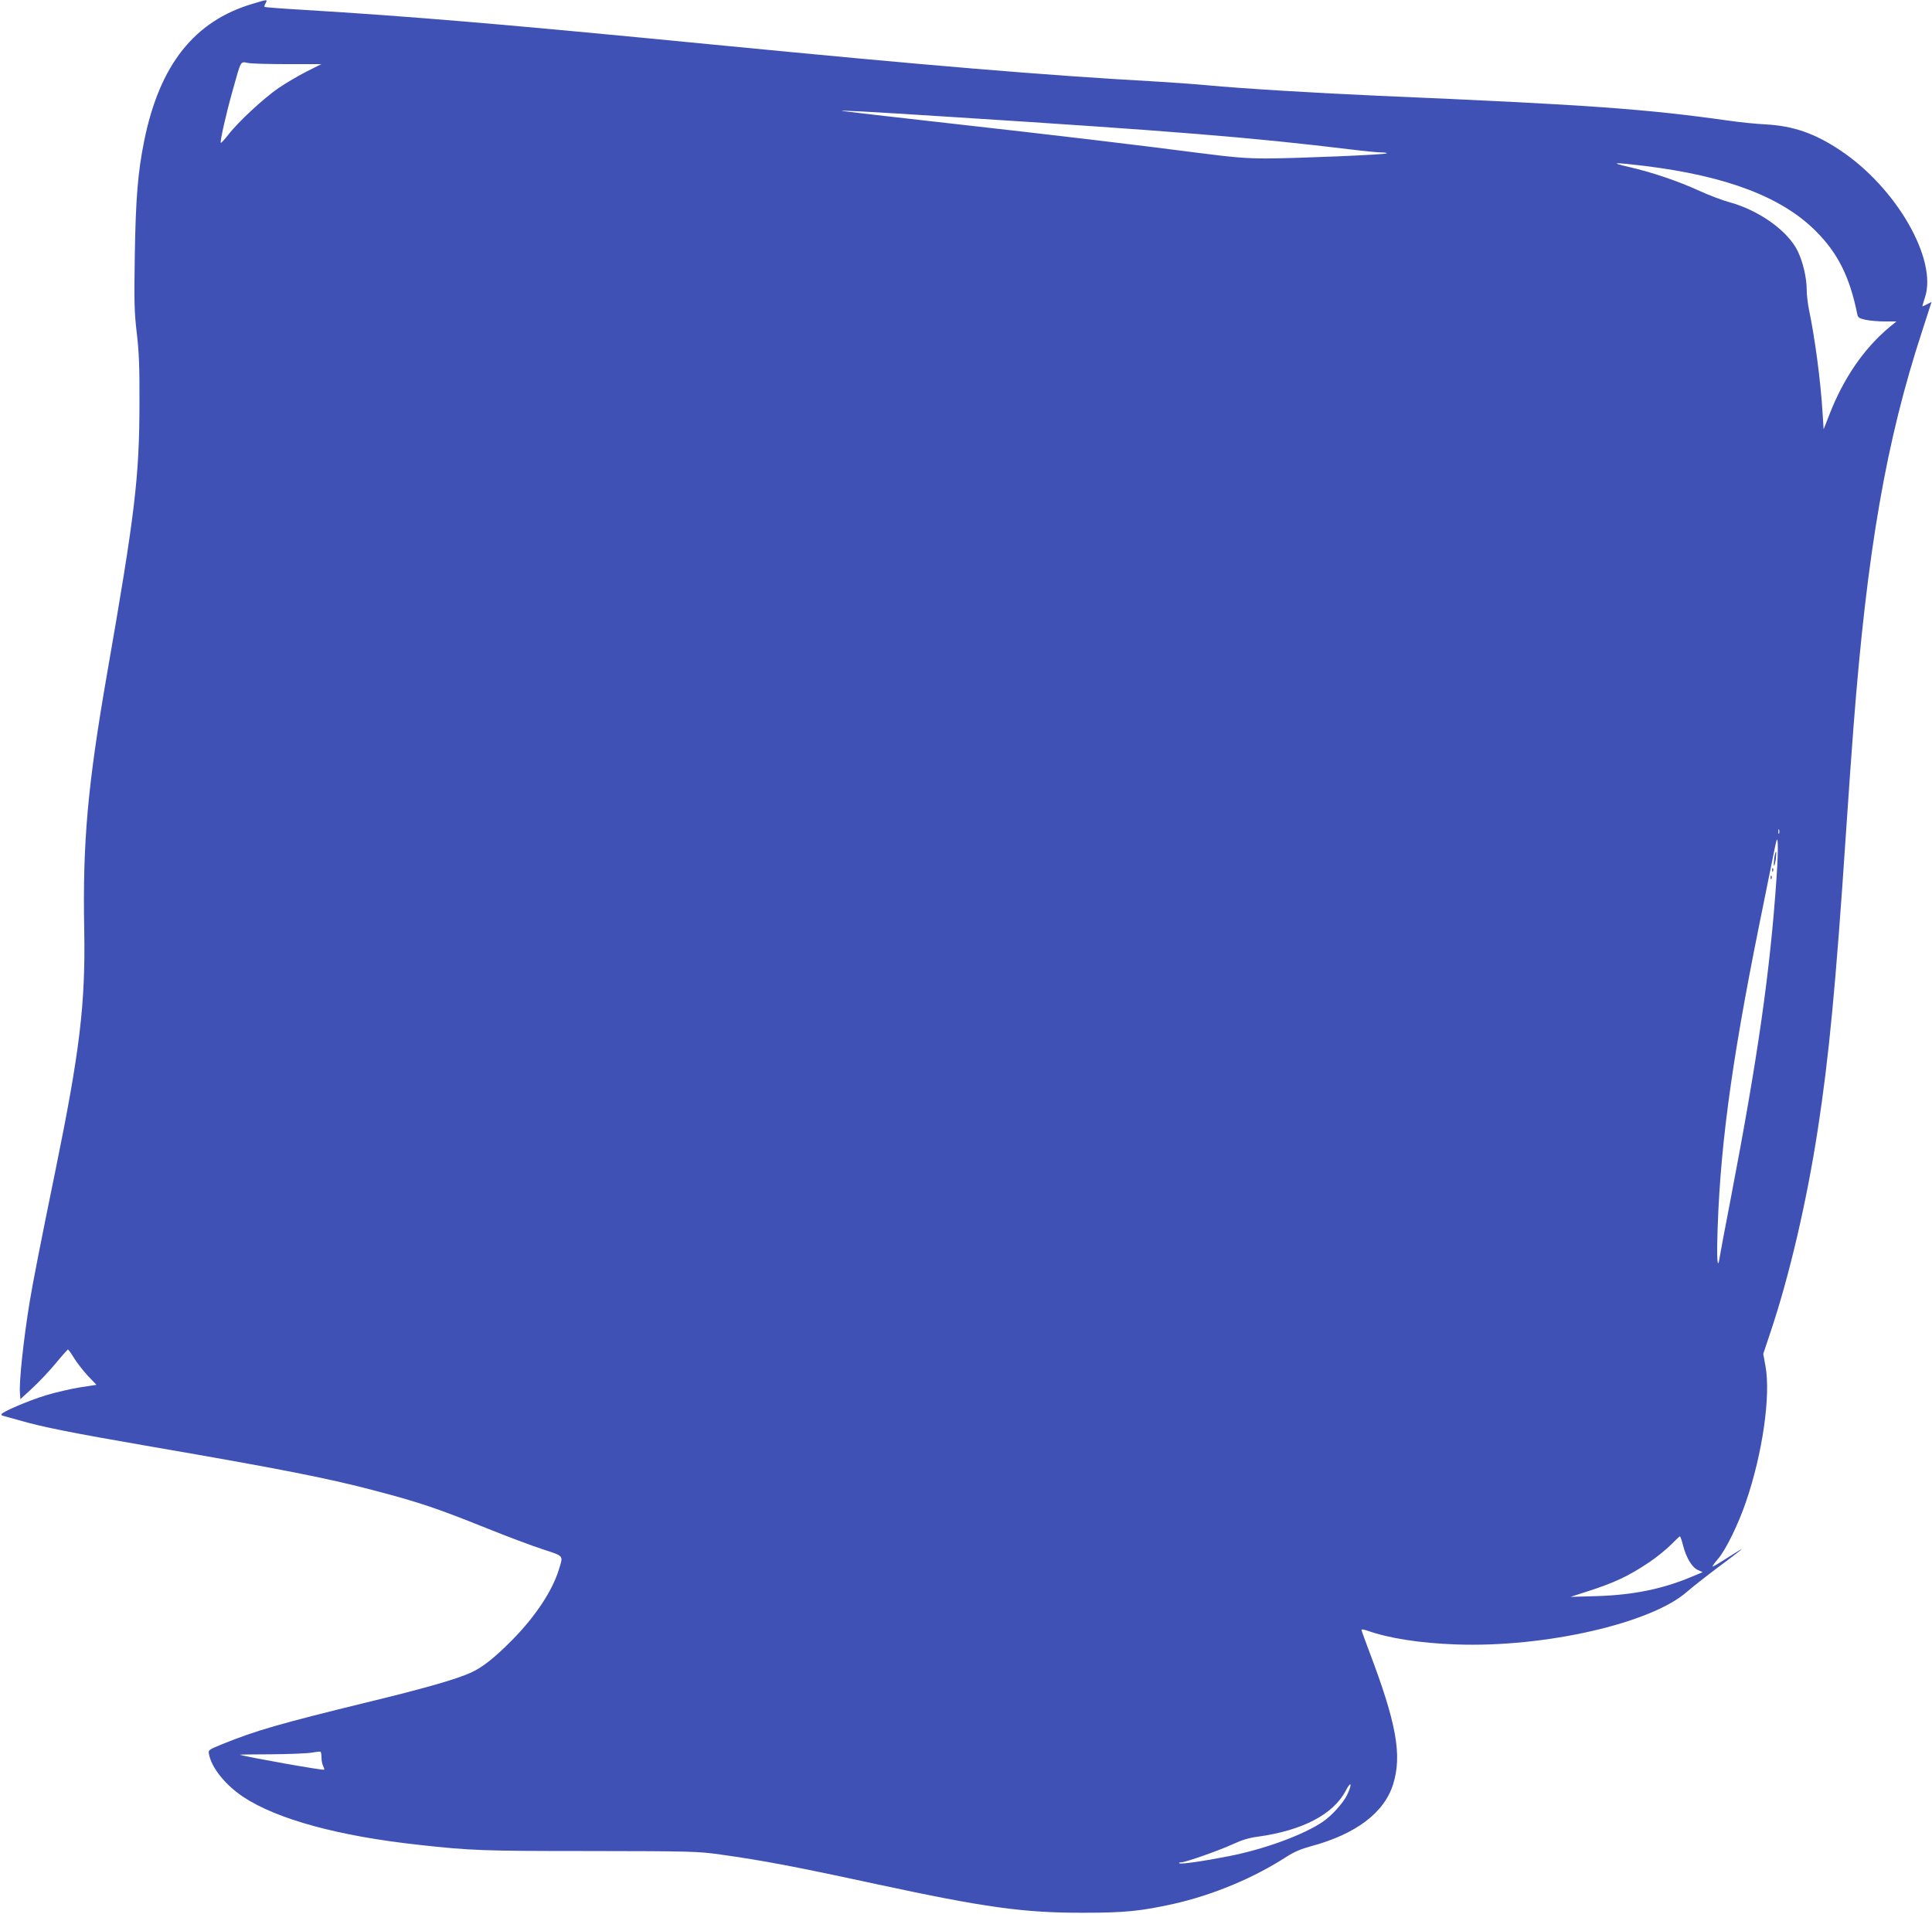 <?xml version="1.0" standalone="no"?>
<!DOCTYPE svg PUBLIC "-//W3C//DTD SVG 20010904//EN"
 "http://www.w3.org/TR/2001/REC-SVG-20010904/DTD/svg10.dtd">
<svg version="1.0" xmlns="http://www.w3.org/2000/svg"
 width="1280pt" height="1268pt" viewBox="0 0 1280 1268"
 preserveAspectRatio="xMidYMid meet">
<g transform="translate(0,1268) scale(0.1,-0.1)"
fill="#3f51b5" stroke="none">
<path d="M1674 12655 c-386 -114 -616 -404 -718 -905 -43 -210 -57 -388 -63
-766 -5 -305 -3 -373 13 -510 15 -125 19 -225 18 -469 -1 -487 -29 -725 -214
-1785 -129 -742 -163 -1119 -152 -1700 9 -491 -29 -805 -192 -1602 -96 -468
-151 -749 -170 -868 -40 -244 -70 -526 -64 -598 l3 -43 79 73 c44 40 113 114
154 163 41 50 78 91 81 93 4 1 21 -23 40 -54 18 -30 59 -83 91 -118 l59 -62
-111 -17 c-60 -10 -161 -33 -223 -52 -118 -36 -295 -112 -295 -126 0 -5 2 -9
5 -9 2 0 52 -14 109 -30 158 -46 345 -83 876 -175 848 -146 1173 -210 1480
-291 298 -78 421 -120 754 -254 127 -51 289 -112 360 -135 145 -48 138 -39
109 -134 -43 -141 -156 -312 -308 -466 -117 -119 -203 -187 -280 -220 -96 -43
-309 -104 -685 -195 -580 -142 -733 -186 -958 -277 -92 -38 -93 -38 -87 -68
17 -89 108 -202 226 -281 223 -148 631 -260 1164 -318 345 -38 418 -41 1130
-41 673 -1 718 -2 867 -23 285 -40 492 -79 1033 -196 720 -155 976 -191 1375
-190 272 0 379 11 596 59 261 59 530 171 749 313 48 31 98 52 158 68 299 80
488 222 547 412 60 193 22 404 -159 881 -28 74 -51 138 -51 142 0 5 19 1 43
-7 137 -49 349 -82 582 -90 588 -22 1297 140 1533 350 32 28 126 102 210 165
84 62 152 115 152 117 0 2 -41 -24 -92 -56 -51 -33 -96 -60 -101 -60 -5 0 10
21 33 48 52 58 136 230 188 382 110 322 164 702 129 897 l-15 82 49 147 c124
370 239 861 313 1344 73 473 119 955 186 1960 17 250 39 568 50 705 90 1166
216 1893 455 2622 l62 192 -28 -14 c-15 -8 -30 -15 -32 -15 -2 0 5 26 16 58
85 251 -188 728 -561 976 -169 113 -312 162 -497 172 -60 3 -171 14 -245 25
-555 78 -932 105 -2310 164 -413 18 -922 49 -1141 70 -85 8 -239 19 -344 25
-747 42 -1497 105 -2925 244 -1384 135 -1998 187 -2724 231 -137 8 -251 17
-253 19 -3 2 0 14 7 25 13 26 14 26 -86 -4z m233 -400 l222 0 -96 -48 c-53
-27 -137 -76 -187 -110 -99 -68 -270 -226 -336 -313 -24 -30 -45 -53 -47 -50
-7 7 36 196 78 345 58 207 51 193 101 184 24 -5 143 -8 265 -8z m4398 -350
c1462 -93 1994 -136 2642 -215 89 -11 181 -20 204 -20 23 0 40 -3 36 -6 -8 -9
-591 -33 -792 -34 -138 0 -221 7 -440 35 -431 56 -961 119 -1675 199 -366 41
-678 77 -695 80 -50 8 143 -2 720 -39z m4596 -325 c540 -67 904 -206 1129
-431 147 -147 225 -304 275 -551 4 -22 13 -28 55 -37 28 -6 85 -11 127 -11
l77 0 -45 -37 c-170 -142 -305 -338 -400 -583 l-37 -95 -7 110 c-13 213 -51
498 -90 683 -8 40 -15 99 -15 130 0 81 -25 187 -60 259 -66 134 -256 270 -455
324 -44 12 -132 45 -195 74 -139 64 -316 124 -465 158 -136 31 -108 33 106 7z
m886 -4422 c-3 -7 -5 -2 -5 12 0 14 2 19 5 13 2 -7 2 -19 0 -25z m-17 -293
c-42 -619 -124 -1192 -305 -2135 -37 -190 -69 -362 -72 -382 -11 -76 -18 -35
-16 89 12 591 88 1172 277 2108 30 149 70 344 88 435 30 151 33 160 36 110 2
-30 -1 -131 -8 -225z m-618 -4430 c21 -80 60 -143 99 -159 l30 -13 -74 -31
c-195 -82 -391 -121 -632 -128 l-170 -5 105 34 c188 60 278 103 416 195 49 33
114 86 144 116 30 31 57 56 60 56 3 0 13 -29 22 -65z m-9022 -1401 c0 -20 5
-44 11 -56 6 -11 9 -22 6 -24 -6 -6 -497 81 -559 99 -5 1 90 3 210 3 119 1
240 6 267 11 28 5 53 8 58 6 4 -2 7 -20 7 -39z m6794 -249 c-27 -54 -101 -136
-160 -176 -128 -87 -387 -182 -622 -228 -178 -35 -321 -55 -329 -47 -4 3 2 6
12 6 29 0 248 77 342 120 58 27 109 43 166 50 297 41 501 148 583 305 37 71
44 44 8 -30z"/>
<path d="M11755 6995 c-3 -26 -4 -49 -2 -51 3 -3 8 16 12 41 3 26 4 49 2 51
-3 3 -8 -16 -12 -41z"/>
<path d="M11741 6914 c0 -11 3 -14 6 -6 3 7 2 16 -1 19 -3 4 -6 -2 -5 -13z"/>
<path d="M11731 6864 c0 -11 3 -14 6 -6 3 7 2 16 -1 19 -3 4 -6 -2 -5 -13z"/>
</g>
</svg>
